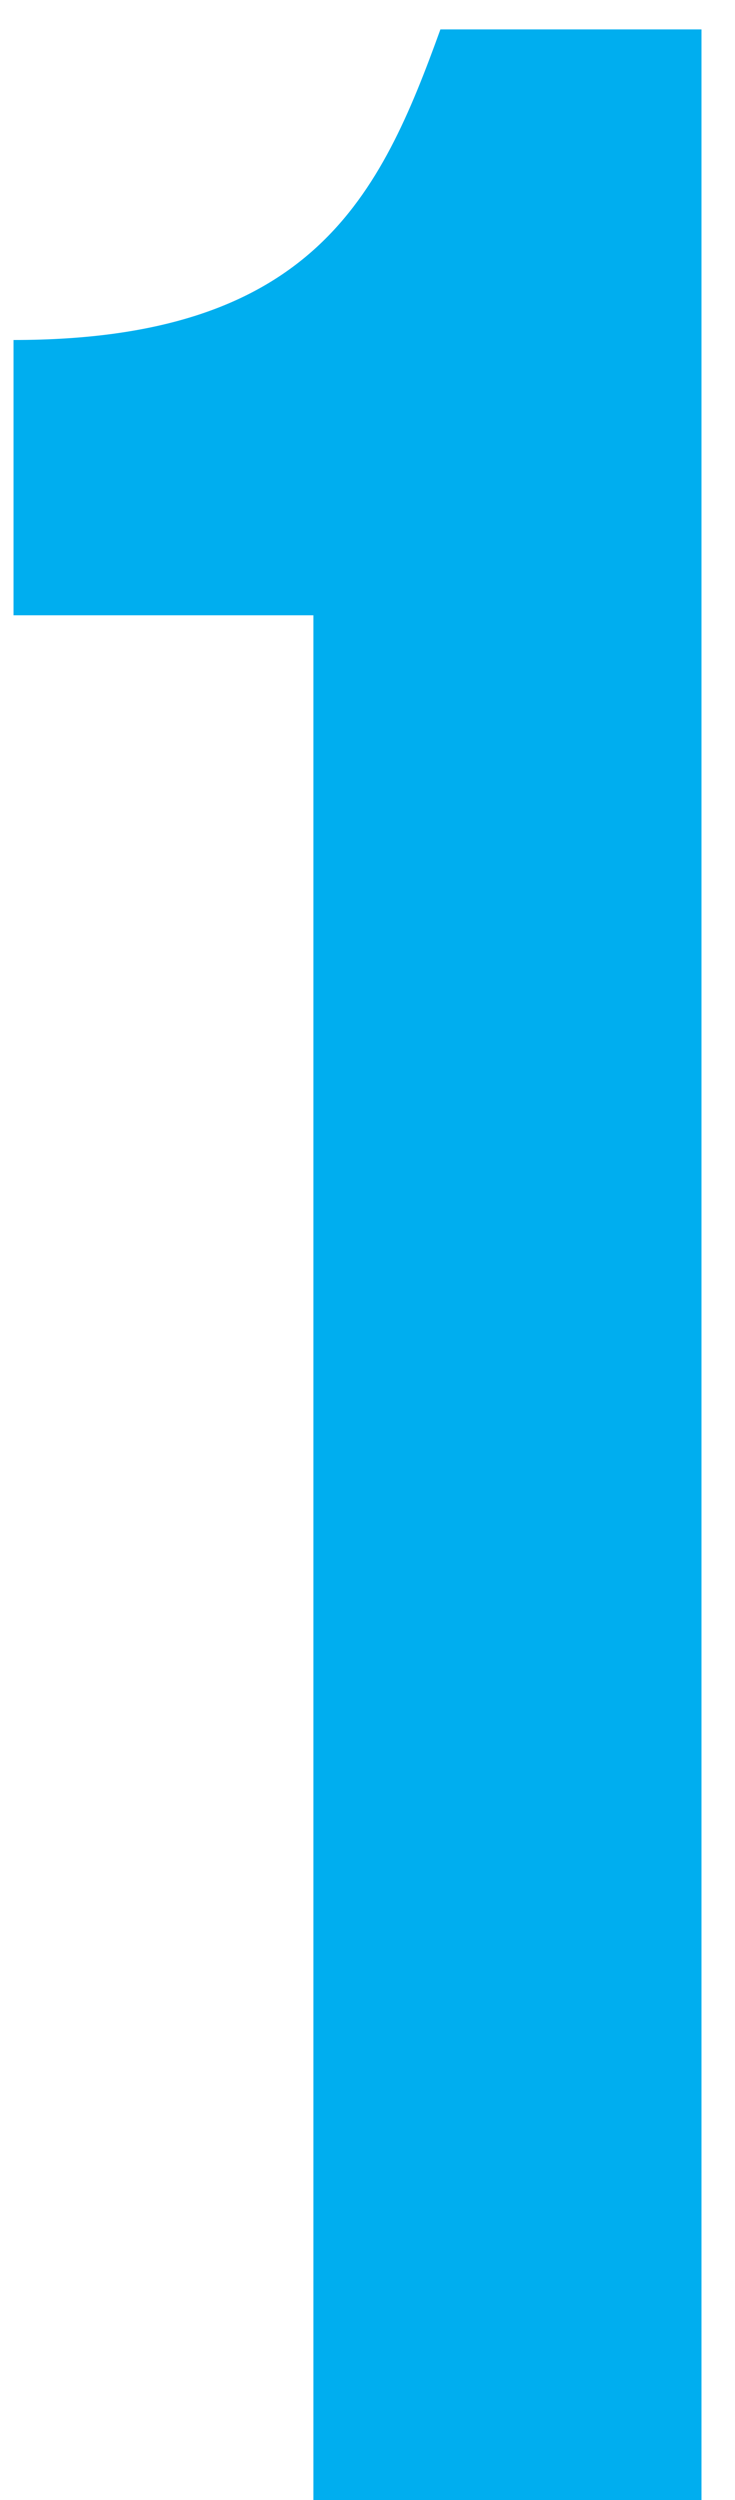 <?xml version="1.0" encoding="UTF-8"?> <svg xmlns="http://www.w3.org/2000/svg" width="20" height="68" viewBox="0 0 20 68" fill="none"><path d="M0.368 16.736H8.528V68H19.088V0.8H11.984C10.352 5.312 8.528 9.248 0.368 9.248V16.736Z" fill="#00AEEF"></path></svg> 